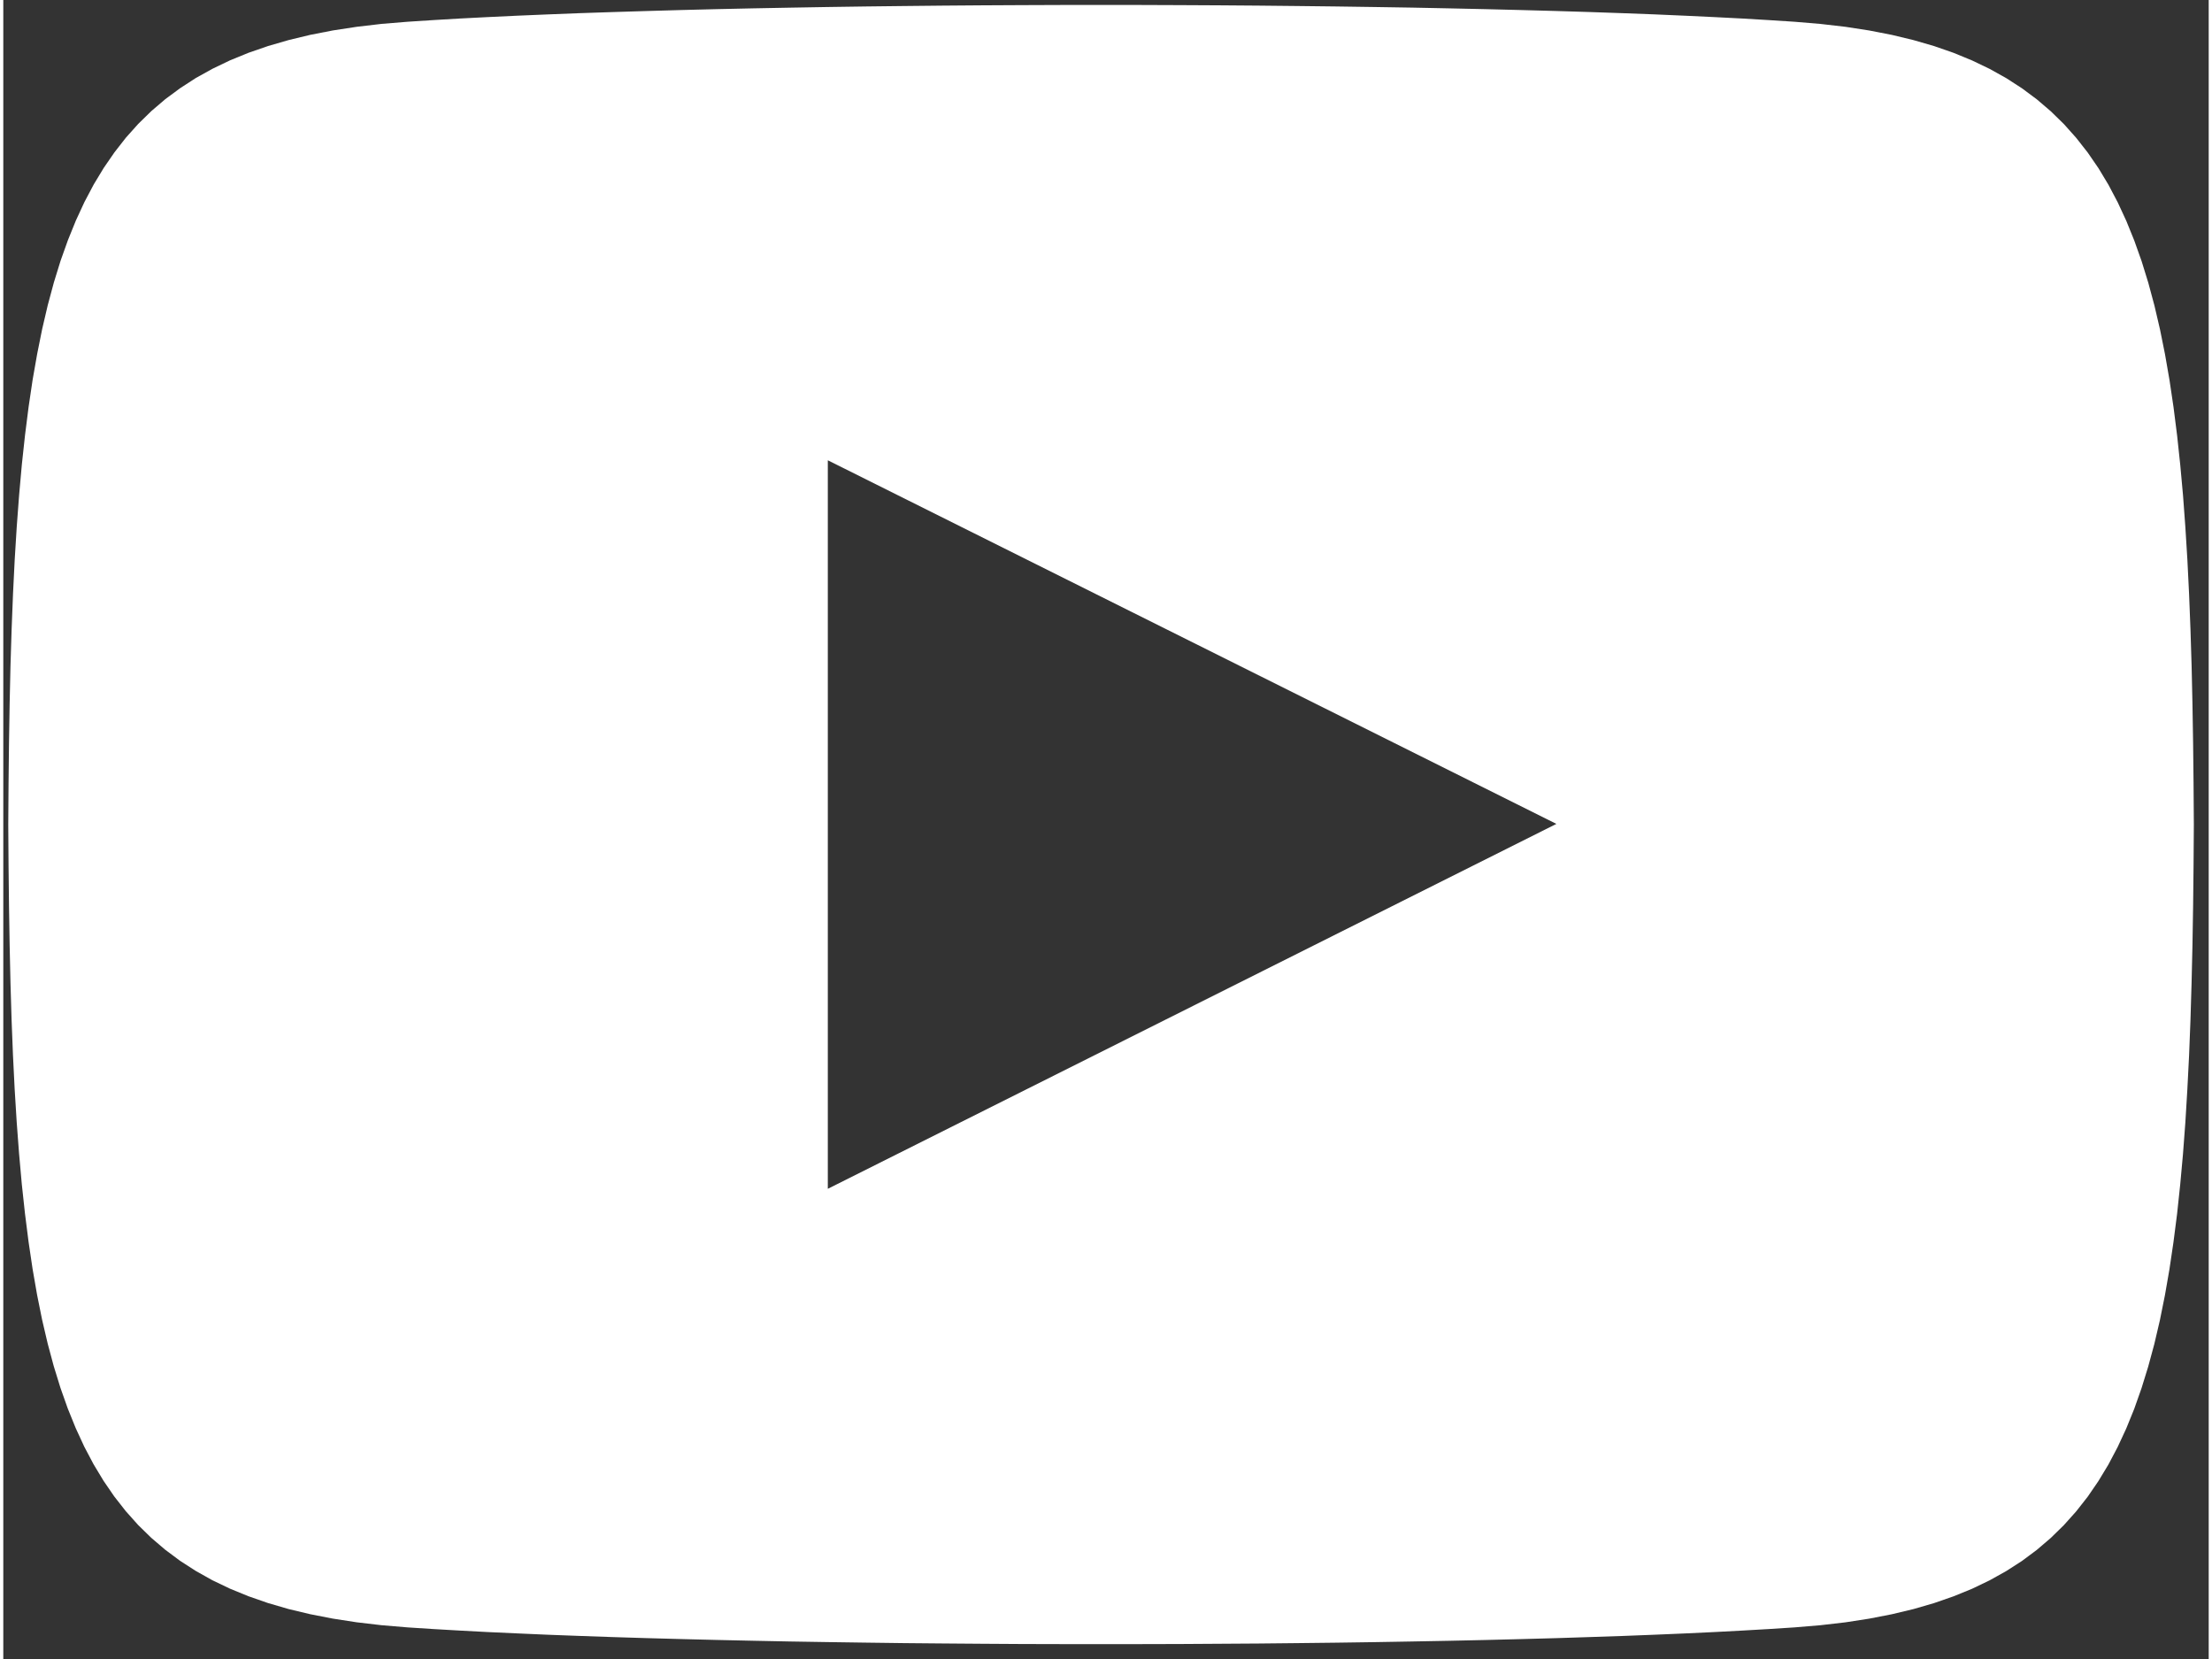 <?xml version="1.0" encoding="UTF-8" standalone="no"?>
<!DOCTYPE svg PUBLIC "-//W3C//DTD SVG 1.1//EN" "http://www.w3.org/Graphics/SVG/1.1/DTD/svg11.dtd">
<svg version="1.1" xmlns="http://www.w3.org/2000/svg" xmlns:xlink="http://www.w3.org/1999/xlink" preserveAspectRatio="xMidYMid meet" viewBox="-1 1.986 444.465 334.353" width="133.33" height="100"><rect x="-1" y="1.986" width="444.465" height="334.353" fill="#333333" stroke="none"/><defs><path d="M236.18 3.02L244.14 3.06L252.05 3.12L259.9 3.2L267.67 3.29L275.35 3.4L282.93 3.52L290.38 3.67L297.7 3.83L304.86 4.01L311.86 4.2L318.68 4.41L325.29 4.64L331.7 4.88L337.87 5.15L343.8 5.43L349.48 5.72L354.88 6.04L359.99 6.37L365.24 6.81L370.26 7.39L375.05 8.13L379.62 9.02L383.98 10.07L388.12 11.27L392.06 12.64L395.8 14.18L399.34 15.88L402.69 17.75L405.86 19.8L408.84 22.02L411.65 24.42L414.3 27.01L416.77 29.78L419.09 32.74L421.26 35.9L423.27 39.24L425.14 42.79L426.87 46.53L428.47 50.48L429.95 54.64L431.3 59.01L432.53 63.58L433.65 68.38L434.66 73.39L435.57 78.62L436.38 84.08L437.1 89.77L437.73 95.68L438.29 101.83L438.76 108.22L439.17 114.84L439.51 121.71L439.79 128.82L440.02 136.18L440.19 143.79L440.32 151.66L440.41 159.78L440.47 168.16L440.41 176.56L440.32 184.69L440.19 192.57L440.01 200.19L439.79 207.56L439.51 214.68L439.16 221.56L438.76 228.19L438.28 234.58L437.72 240.73L437.09 246.65L436.36 252.34L435.55 257.8L434.64 263.03L433.63 268.04L432.51 272.83L431.27 277.41L429.92 281.77L428.45 285.93L426.85 289.87L425.11 293.62L423.24 297.16L421.22 300.5L419.06 303.65L416.74 306.6L414.26 309.37L411.62 311.95L408.81 314.35L405.83 316.57L402.66 318.61L399.31 320.48L395.77 322.18L392.04 323.7L388.1 325.07L383.96 326.27L379.61 327.31L375.04 328.2L370.25 328.94L365.24 329.52L359.99 329.96L354.88 330.29L349.48 330.6L343.81 330.9L337.87 331.18L331.7 331.44L325.29 331.69L318.68 331.91L311.86 332.13L304.87 332.32L297.7 332.5L290.39 332.66L282.93 332.8L275.36 332.93L267.68 333.04L259.9 333.13L252.05 333.21L244.15 333.26L236.19 333.31L228.21 333.33L220.2 333.34L212.2 333.33L204.22 333.31L196.27 333.26L188.36 333.2L180.51 333.13L172.74 333.03L165.06 332.92L157.49 332.8L150.04 332.65L142.72 332.49L135.56 332.31L128.57 332.12L121.76 331.91L115.14 331.68L108.74 331.44L102.57 331.17L96.64 330.9L90.98 330.6L85.58 330.29L80.48 329.96L75.22 329.52L70.2 328.93L65.41 328.19L60.84 327.3L56.49 326.26L52.34 325.05L48.4 323.68L44.67 322.15L41.12 320.45L37.77 318.57L34.61 316.53L31.62 314.3L28.81 311.9L26.17 309.32L23.69 306.54L21.37 303.58L19.21 300.43L17.19 297.08L15.32 293.54L13.59 289.79L11.99 285.84L10.52 281.69L9.17 277.32L7.94 272.74L6.82 267.95L5.81 262.94L4.9 257.7L4.09 252.24L3.37 246.56L2.73 240.64L2.18 234.49L1.7 228.11L1.29 221.48L0.95 214.62L0.67 207.5L0.45 200.14L0.28 192.53L0.15 184.67L0.06 176.55L0 168.16L0.06 159.77L0.15 151.63L0.28 143.75L0.45 136.13L0.68 128.76L0.96 121.64L1.3 114.77L1.71 108.14L2.19 101.75L2.74 95.6L3.38 89.68L4.1 83.99L4.91 78.53L5.83 73.3L6.84 68.28L7.96 63.49L9.19 58.92L10.54 54.55L12.02 50.4L13.62 46.45L15.35 42.71L17.22 39.17L19.24 35.83L21.41 32.68L23.72 29.72L26.2 26.95L28.84 24.37L31.65 21.97L34.64 19.76L37.8 17.71L41.15 15.85L44.69 14.15L48.43 12.62L52.37 11.26L56.51 10.06L60.86 9.01L65.43 8.12L70.21 7.39L75.23 6.8L80.48 6.37L85.58 6.04L90.97 5.72L96.64 5.43L102.57 5.15L108.74 4.89L115.14 4.64L121.75 4.42L128.56 4.21L135.55 4.01L142.71 3.83L150.03 3.67L157.48 3.53L165.05 3.4L172.73 3.29L180.5 3.2L188.35 3.12L196.26 3.06L204.21 3.02L212.2 2.99L220.2 2.99L228.2 2.99L236.18 3.02ZM312 168.03L165.17 94.75L165.17 241.57L312 168.03Z" id="i4Bpr57oD"></path></defs><g><g><use xlink:href="#i4Bpr57oD" opacity="1" fill="#ffffff" fill-opacity="1"></use><g><use xlink:href="#i4Bpr57oD" opacity="1" fill-opacity="0" stroke="#000000" stroke-width="1" stroke-opacity="0"></use></g></g></g></svg>